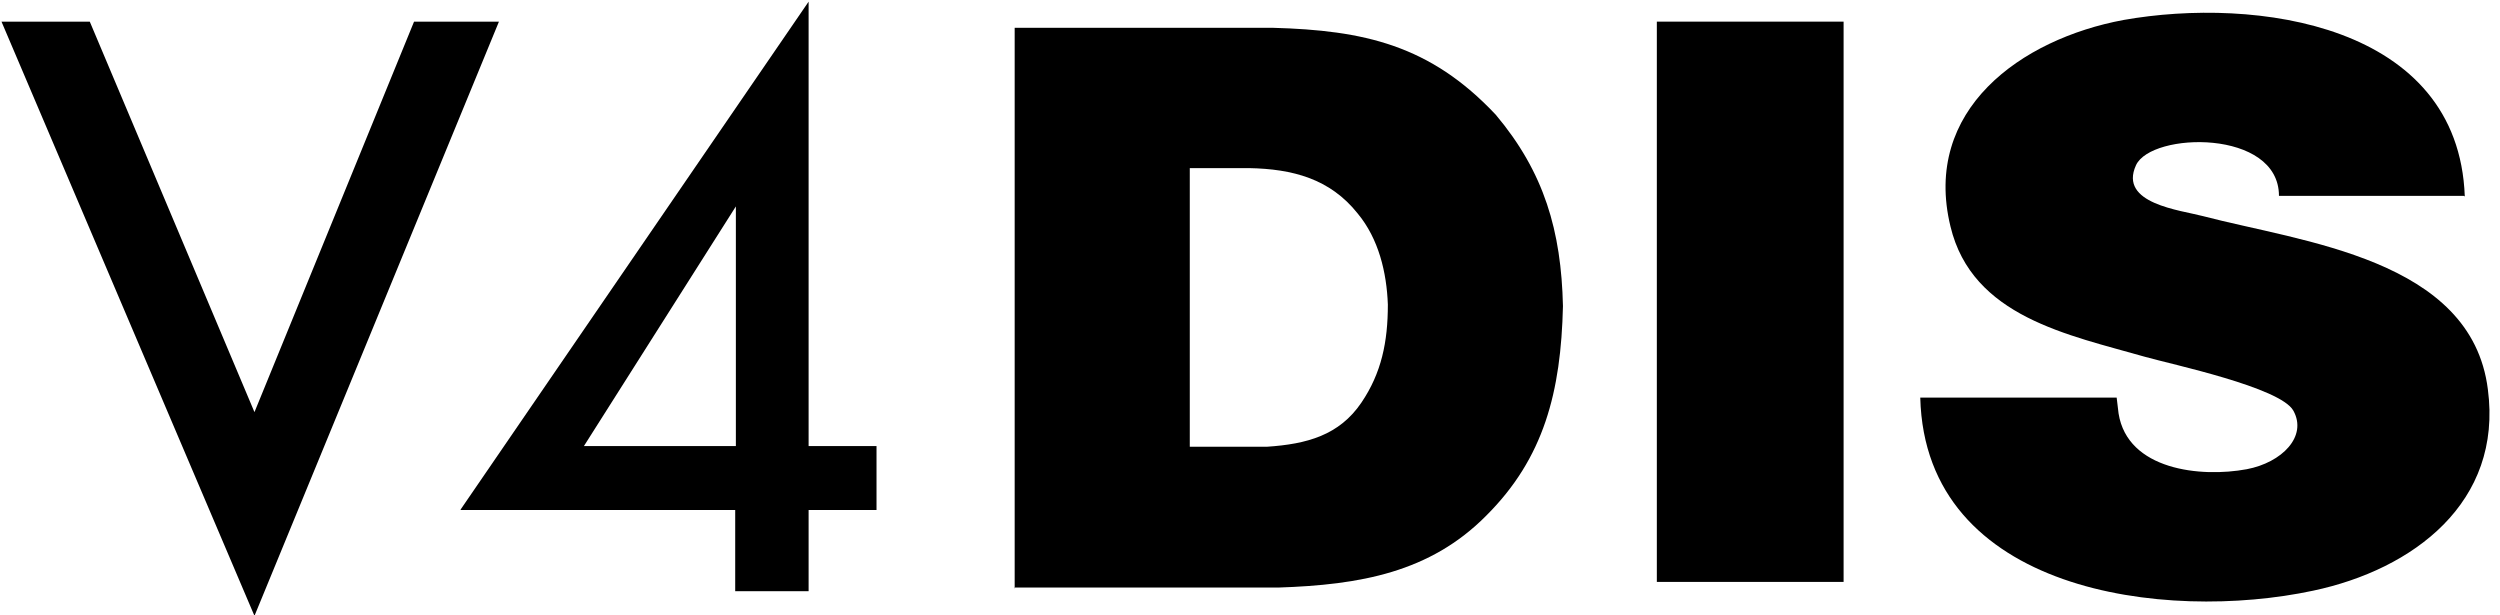 <svg xmlns:rdf="http://www.w3.org/1999/02/22-rdf-syntax-ns#" style="image-rendering:optimizeQuality;text-rendering:geometricPrecision;shape-rendering:geometricPrecision" xmlns="http://www.w3.org/2000/svg" fill-rule="evenodd" xml:space="preserve" height="36.9" width="150" version="1.1" clip-rule="evenodd" xmlns:cc="http://creativecommons.org/ns#" xmlns:dc="http://purl.org/dc/elements/1.1/" viewBox="0 0 150 36.948"><g transform="translate(-.018 -78.2)"><polygon points="45.4 178 35.7 155 30.5 155 45.4 190 59.8 155 54.8 155" transform="matrix(1.02 0 0 1.02 -31.1 -78.6)"/><path d="m35 105 9.13-14.4v14.4h-9.13zm-7.41 3.84h16.5v4.88h4.41v-4.88h4.08v-3.84h-4.08v-26.7l-20.9 30.5z"/><polygon fill-rule="nonzero" points="128 188 139 188 139 155 128 155" transform="matrix(1.02 0 0 1.02 -31.1 -78.6)"/><path d="m71.4 88.3h3.57c2.59.051 4.85.627 6.52 2.73 1.26 1.52 1.74 3.54 1.81 5.47 0 2.24-.383 4.11-1.59 5.89-1.33 1.96-3.27 2.49-5.68 2.65h-4.63v-16.7zm-10.5 25.2h15.8c4.95-.162 9.13-.916 12.5-4.31 3.49-3.47 4.5-7.46 4.62-12.6-.103-4.51-1.12-8.03-4.04-11.5-3.94-4.19-7.92-5.07-13.4-5.22h-15.5v33.7z"/><path d="m148 90c-.378-10.4-12.6-12-20.5-10.6-6.18 1.15-12.1 5.41-10.4 12.4 1.3 5.44 7.1 6.52 11.7 7.84 1.59.451 8.12 1.83 8.9 3.23.861 1.55-.687 3.12-2.8 3.52-2.76.514-7.16.053-7.7-3.35l-.114-.952h-11.8c.298 11.7 14.7 13.5 23.6 11.6 6.01-1.27 11.4-5.3 10.5-12.1-.986-7.85-11.2-8.85-17.1-10.4-1.36-.364-5.1-.743-4.04-3.06.920-2.01 8.59-2.19 8.59 1.84h11.1z"/></g></svg>
